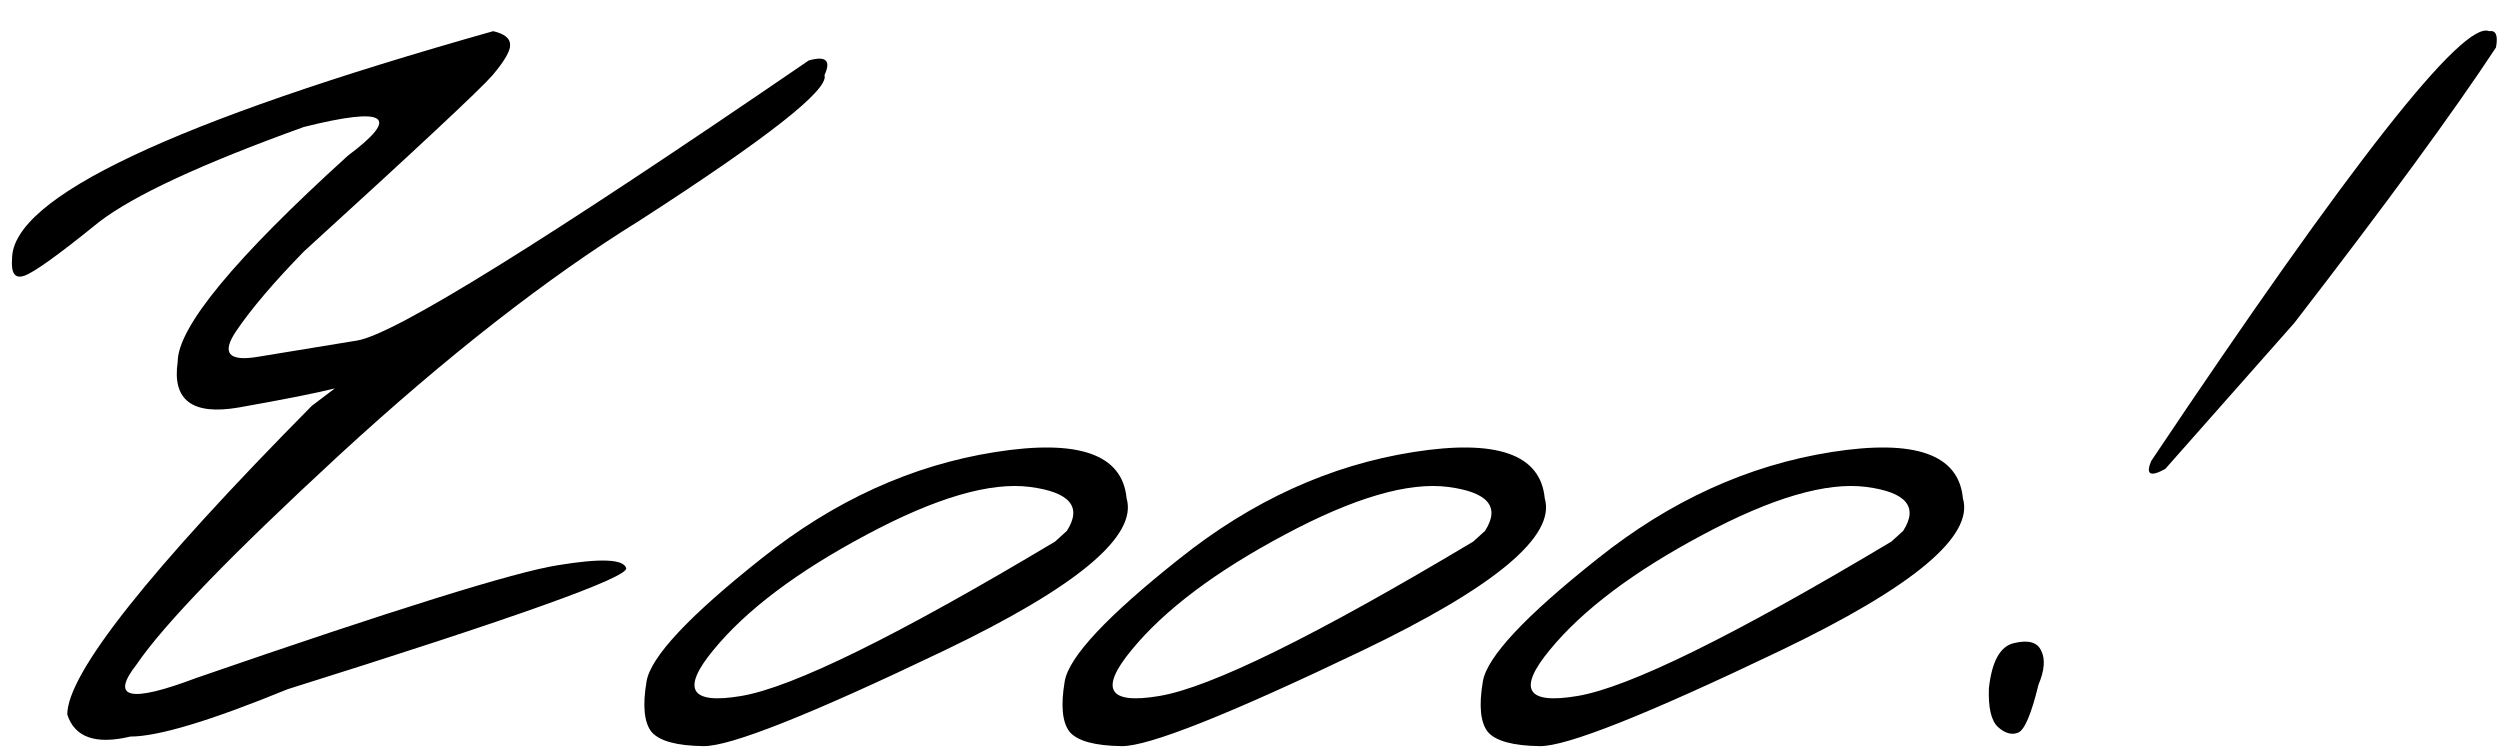 <svg width="130" height="39" viewBox="0 0 130 39" fill="none" xmlns="http://www.w3.org/2000/svg">
<path d="M25.646 1.621C26.232 1.758 26.525 1.992 26.525 2.324C26.545 2.637 26.242 3.164 25.617 3.906C24.992 4.629 21.721 7.686 15.803 13.076C14.24 14.678 13.068 16.055 12.287 17.207C11.506 18.359 11.877 18.809 13.4 18.555C14.924 18.301 16.652 18.018 18.586 17.705C20.539 17.373 28.361 12.52 42.053 3.145C42.951 2.891 43.225 3.145 42.873 3.906C43.127 4.648 39.924 7.168 33.264 11.465C28.439 14.453 23.225 18.525 17.619 23.682C12.033 28.838 8.527 32.461 7.102 34.551C5.715 36.328 6.75 36.562 10.207 35.254C20.5 31.699 26.76 29.746 28.986 29.395C31.232 29.023 32.424 29.072 32.56 29.541C32.717 30.01 26.848 32.109 14.953 35.84C10.949 37.48 8.225 38.301 6.779 38.301C4.982 38.73 3.889 38.35 3.498 37.158C3.498 35.029 7.736 29.678 16.213 21.104L17.414 20.195C16.496 20.43 14.826 20.762 12.404 21.191C10.002 21.602 8.947 20.811 9.24 18.818C9.24 17.021 12.19 13.447 18.088 8.096C20.861 6.025 20.1 5.527 15.803 6.602C10.49 8.516 6.936 10.166 5.139 11.553C3.068 13.232 1.779 14.16 1.271 14.336C0.783 14.512 0.568 14.219 0.627 13.457C0.627 10.273 8.967 6.328 25.646 1.621ZM51.756 23.506C56.092 22.822 58.367 23.623 58.582 25.908C59.168 27.881 55.994 30.527 49.06 33.848C42.127 37.168 37.967 38.818 36.58 38.799C35.193 38.779 34.295 38.535 33.885 38.066C33.494 37.578 33.406 36.699 33.621 35.43C33.836 34.16 35.828 32.031 39.597 29.043C43.367 26.035 47.42 24.189 51.756 23.506ZM37.107 33.789C35.408 35.84 35.886 36.641 38.543 36.191C41.218 35.742 46.658 33.066 54.861 28.164L55.476 27.607C56.277 26.357 55.642 25.596 53.572 25.322C51.502 25.049 48.66 25.879 45.047 27.812C41.453 29.727 38.806 31.719 37.107 33.789ZM73.499 23.506C77.835 22.822 80.111 23.623 80.326 25.908C80.912 27.881 77.738 30.527 70.804 33.848C63.871 37.168 59.711 38.818 58.324 38.799C56.937 38.779 56.039 38.535 55.628 38.066C55.238 37.578 55.15 36.699 55.365 35.43C55.58 34.16 57.572 32.031 61.341 29.043C65.111 26.035 69.164 24.189 73.499 23.506ZM58.851 33.789C57.152 35.84 57.63 36.641 60.287 36.191C62.962 35.742 68.402 33.066 76.605 28.164L77.22 27.607C78.021 26.357 77.386 25.596 75.316 25.322C73.246 25.049 70.404 25.879 66.79 27.812C63.197 29.727 60.55 31.719 58.851 33.789ZM95.243 23.506C99.579 22.822 101.855 23.623 102.07 25.908C102.656 27.881 99.482 30.527 92.548 33.848C85.615 37.168 81.454 38.818 80.068 38.799C78.681 38.779 77.782 38.535 77.372 38.066C76.982 37.578 76.894 36.699 77.109 35.43C77.323 34.16 79.316 32.031 83.085 29.043C86.855 26.035 90.907 24.189 95.243 23.506ZM80.595 33.789C78.896 35.84 79.374 36.641 82.031 36.191C84.706 35.742 90.146 33.066 98.349 28.164L98.964 27.607C99.765 26.357 99.13 25.596 97.06 25.322C94.99 25.049 92.148 25.879 88.534 27.812C84.941 29.727 82.294 31.719 80.595 33.789ZM129.439 1.621C129.79 1.562 129.907 1.846 129.79 2.471C127.564 5.85 124.067 10.625 119.302 16.797L112.593 24.385C111.812 24.814 111.567 24.678 111.86 23.975C122.231 8.486 128.091 1.035 129.439 1.621ZM104.741 33.438C105.483 33.262 105.952 33.398 106.147 33.848C106.362 34.277 106.314 34.863 106.001 35.605C105.63 37.129 105.278 37.959 104.946 38.096C104.614 38.232 104.263 38.135 103.892 37.803C103.54 37.471 103.384 36.797 103.423 35.781C103.579 34.375 104.019 33.594 104.741 33.438Z" fill="black"/>
</svg>
